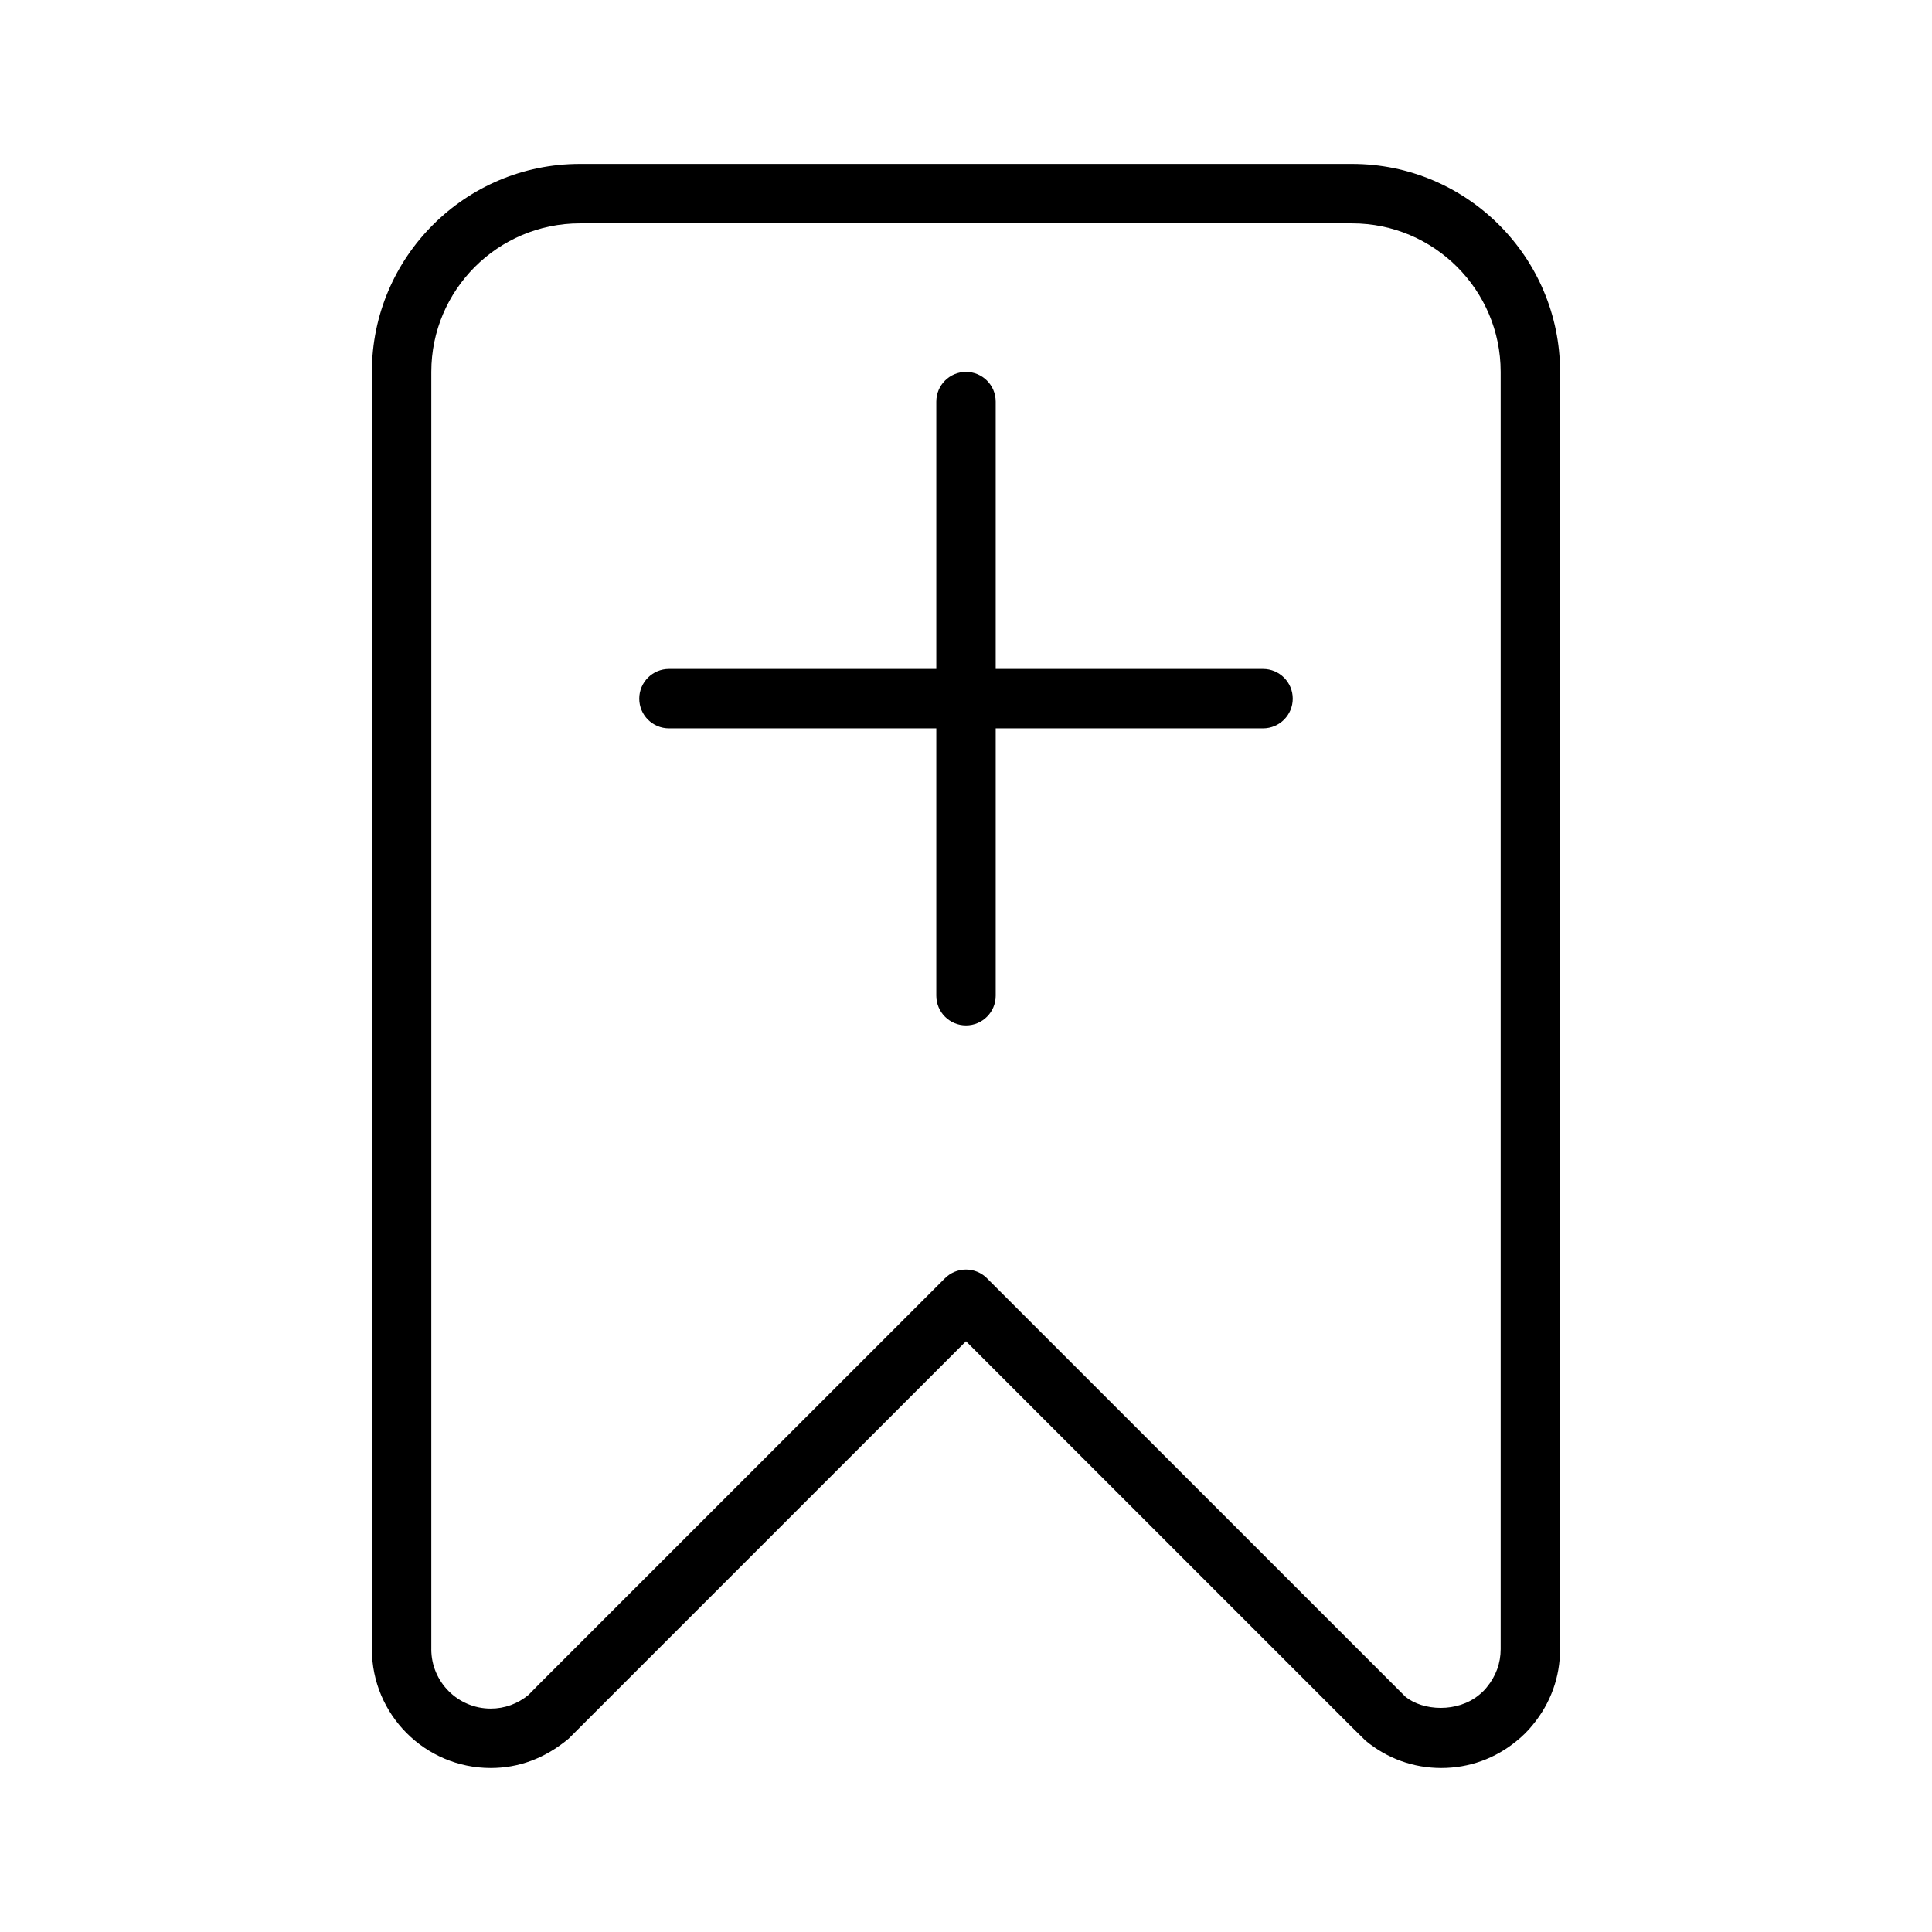 <?xml version="1.0" encoding="UTF-8"?>
<!-- Uploaded to: ICON Repo, www.svgrepo.com, Generator: ICON Repo Mixer Tools -->
<svg fill="#000000" width="800px" height="800px" version="1.1" viewBox="144 144 512 512" xmlns="http://www.w3.org/2000/svg">
 <g>
  <path d="m294.65 604.81 105.35-105.36 102.2 102.21 3.691 3.637c5.738 4.738 12.672 7.242 20.055 7.242 7.383 0 14.32-2.504 19.965-7.164 1.629-1.301 3.055-2.731 4.289-4.273 4.734-5.731 7.234-12.668 7.234-20.051v-338.5c0-30.387-24.719-55.105-55.105-55.105h-204.67c-30.387 0-55.105 24.719-55.105 55.105v338.5c0 17.367 14.121 31.488 31.488 31.488 7.383 0 14.32-2.504 20.602-7.731zm-36.348-23.758v-338.5c0-21.703 17.656-39.359 39.359-39.359h204.67c21.703 0 39.359 17.656 39.359 39.359v338.5c0 3.684-1.25 7.148-3.691 10.102-0.59 0.738-1.203 1.355-2.031 2.016-5.746 4.754-14.84 4.258-19.5 0.496l-110.91-110.91c-1.469-1.48-3.477-2.309-5.562-2.309s-4.094 0.828-5.566 2.305l-107.76 107.76-2.606 2.652c-2.871 2.379-6.336 3.633-10.02 3.633-8.684 0-15.746-7.062-15.746-15.746z"/>
  <path d="m321.28 337.02h70.848v70.848c0 4.352 3.527 7.871 7.871 7.871s7.871-3.519 7.871-7.871v-70.848h70.848c4.344 0 7.871-3.527 7.871-7.871s-3.527-7.871-7.871-7.871h-70.848v-70.848c0-4.344-3.527-7.871-7.871-7.871s-7.871 3.527-7.871 7.871v70.848h-70.848c-4.344 0-7.871 3.527-7.871 7.871s3.527 7.871 7.871 7.871z"/>
 </g>
</svg>